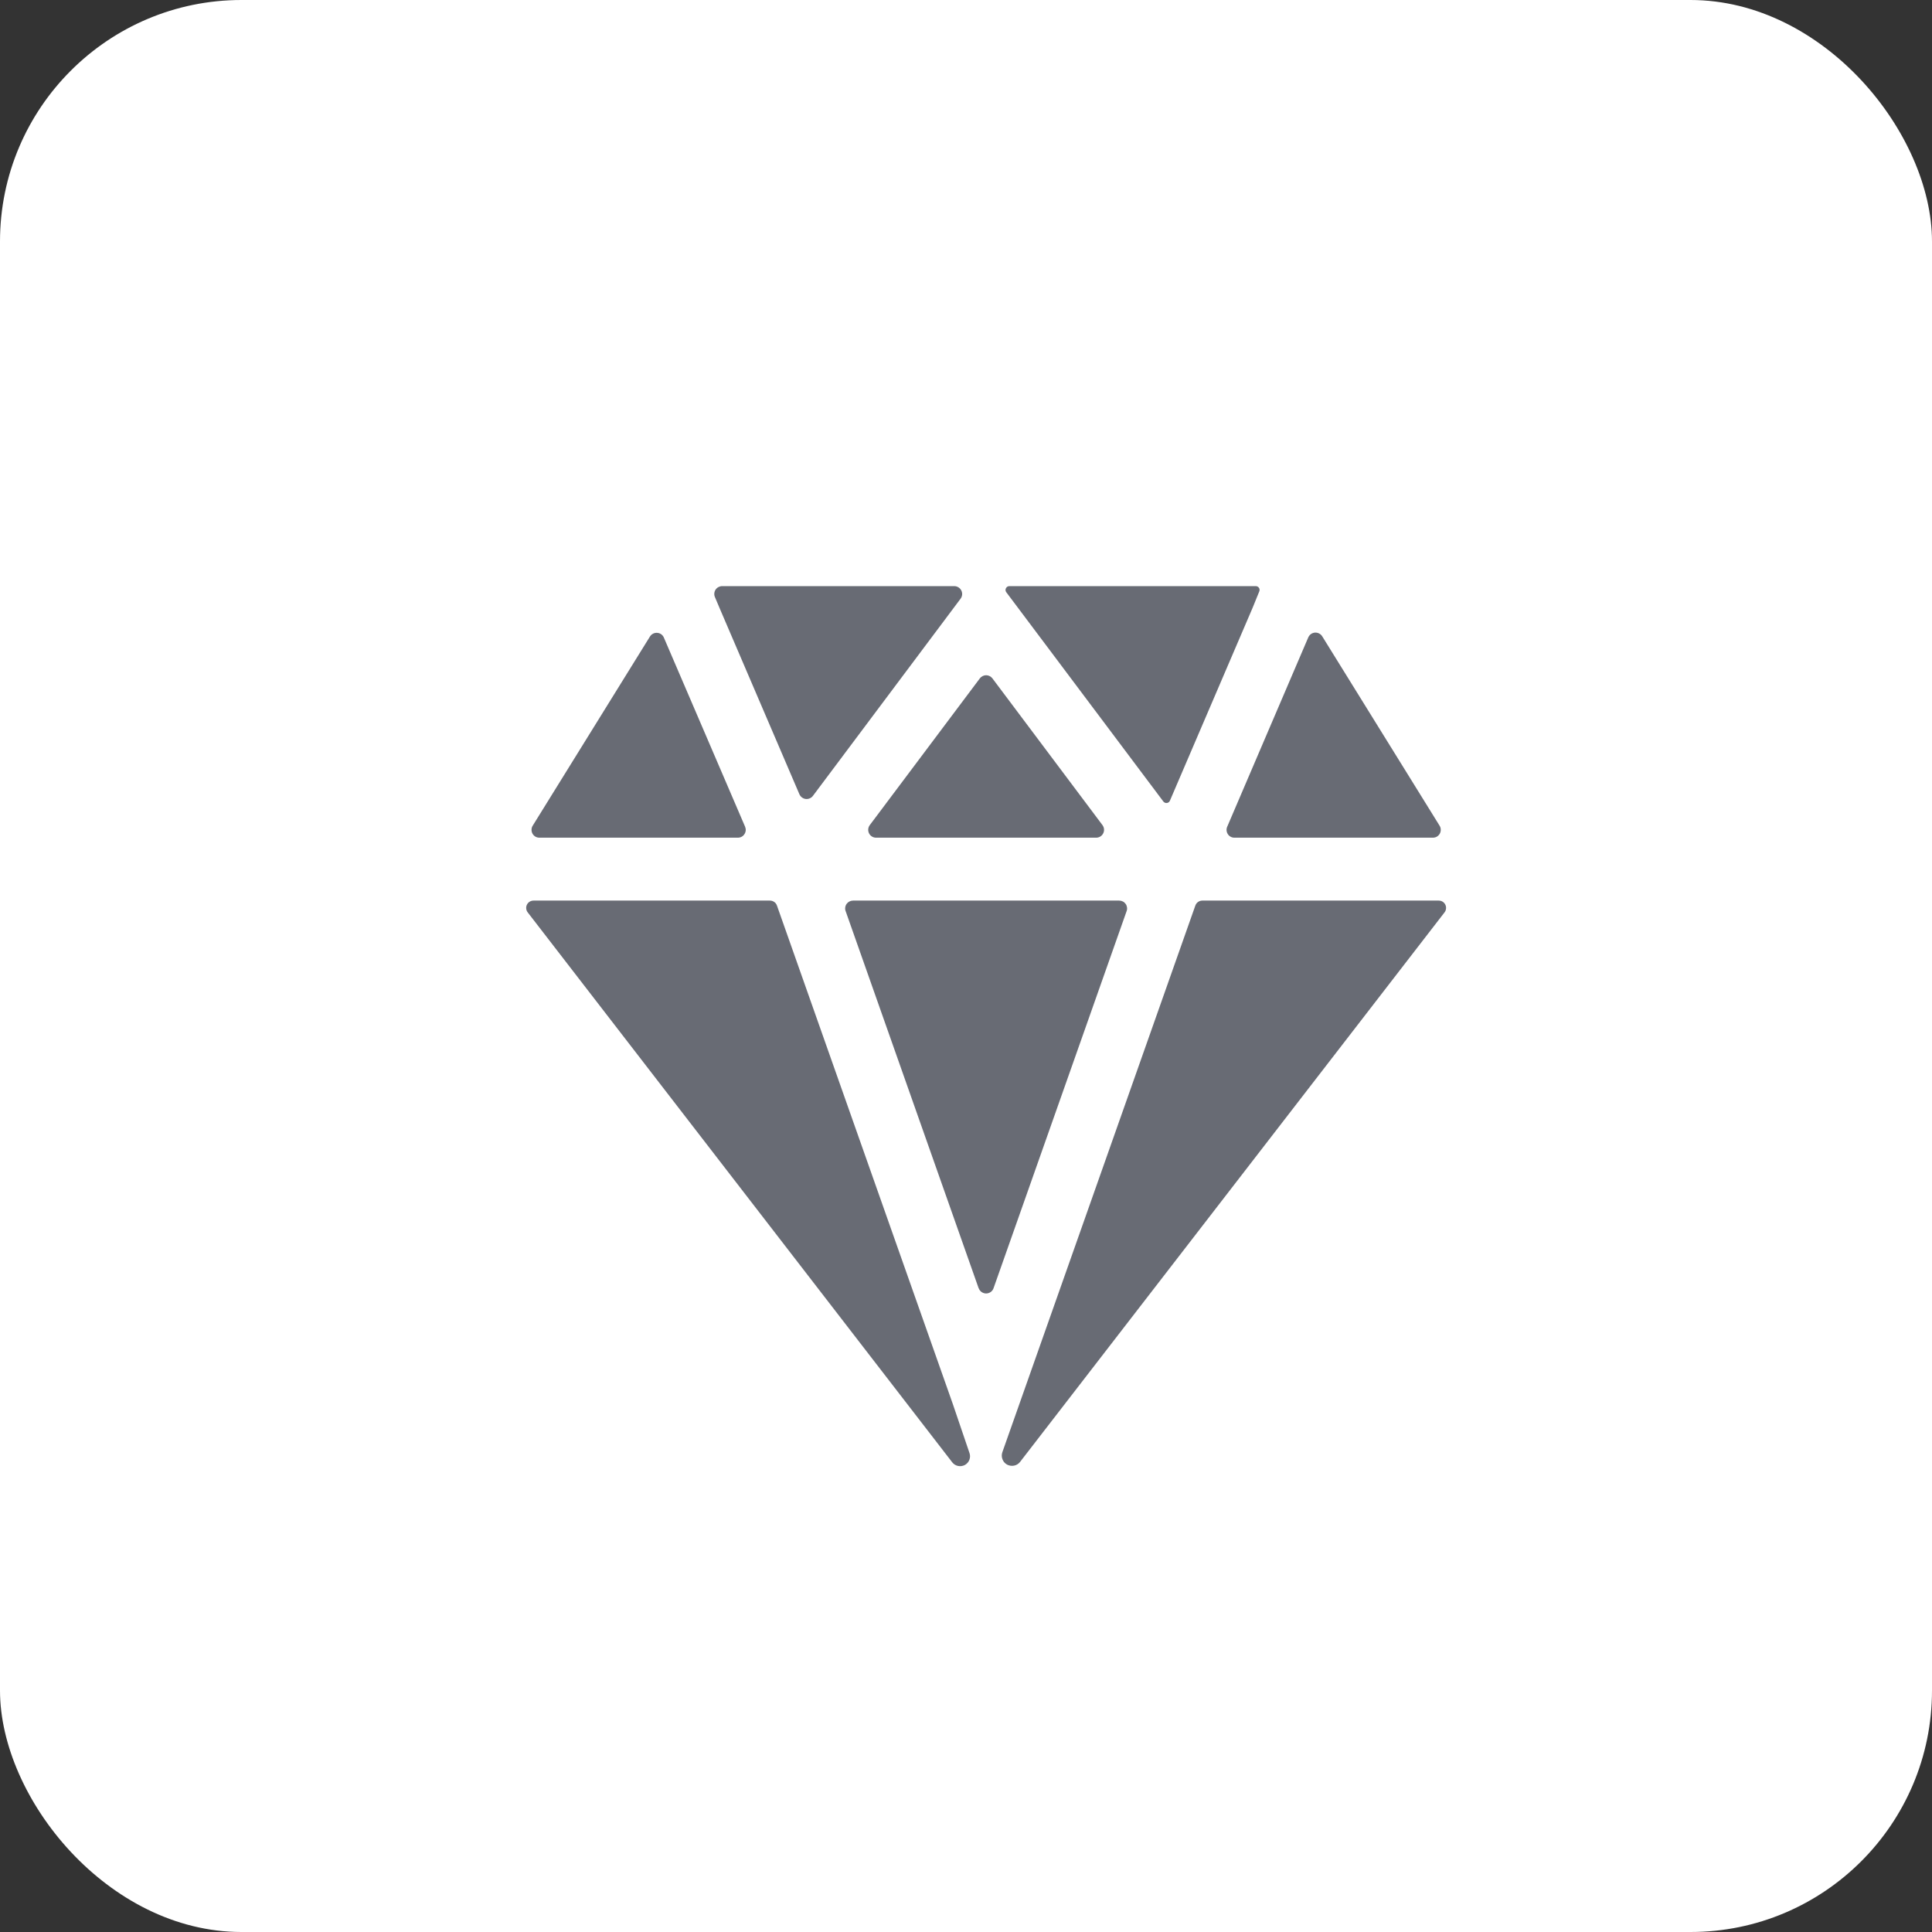 <?xml version="1.0" encoding="UTF-8"?> <svg xmlns="http://www.w3.org/2000/svg" width="48" height="48" viewBox="0 0 48 48" fill="none"><rect x="0" y="0" width="48" height="48" fill="#333333" stroke="none"/><rect width="48" height="48" rx="6" fill="white"></rect><path d="M17.943 14.562C17.911 14.562 17.879 14.57 17.85 14.585C17.822 14.6 17.797 14.622 17.779 14.649C17.761 14.676 17.75 14.707 17.747 14.739C17.744 14.772 17.749 14.804 17.762 14.834L17.874 15.099L19.861 19.733C19.875 19.764 19.896 19.792 19.924 19.812C19.951 19.833 19.984 19.846 20.018 19.85C20.052 19.854 20.086 19.849 20.118 19.835C20.149 19.822 20.177 19.8 20.197 19.773L23.865 14.875C23.887 14.846 23.9 14.812 23.904 14.775C23.907 14.739 23.9 14.703 23.884 14.671C23.867 14.638 23.843 14.611 23.812 14.592C23.781 14.573 23.745 14.562 23.709 14.562H17.943ZM32.504 15.835L30.489 20.541C30.476 20.57 30.471 20.603 30.474 20.635C30.477 20.667 30.488 20.698 30.506 20.725C30.523 20.752 30.547 20.774 30.576 20.789C30.604 20.805 30.636 20.812 30.669 20.812H35.6C35.635 20.812 35.669 20.803 35.699 20.786C35.729 20.768 35.754 20.743 35.771 20.712C35.788 20.682 35.796 20.647 35.795 20.613C35.795 20.578 35.785 20.544 35.766 20.514L32.85 15.809C32.831 15.779 32.804 15.754 32.772 15.738C32.74 15.722 32.705 15.715 32.669 15.717C32.634 15.72 32.599 15.732 32.57 15.753C32.541 15.774 32.519 15.802 32.504 15.835ZM16.15 15.811L13.235 20.514C13.216 20.544 13.206 20.578 13.206 20.613C13.205 20.647 13.213 20.682 13.23 20.712C13.247 20.743 13.272 20.768 13.302 20.786C13.332 20.803 13.366 20.812 13.401 20.812H18.333C18.365 20.812 18.397 20.804 18.425 20.789C18.454 20.774 18.478 20.752 18.495 20.724C18.513 20.698 18.524 20.666 18.527 20.634C18.53 20.602 18.524 20.57 18.512 20.54L16.492 15.837C16.478 15.805 16.455 15.777 16.426 15.757C16.398 15.737 16.364 15.725 16.329 15.723C16.294 15.72 16.259 15.727 16.228 15.742C16.196 15.758 16.169 15.782 16.15 15.811ZM31.203 14.562H25.077C25.059 14.562 25.042 14.567 25.027 14.576C25.012 14.586 25 14.599 24.992 14.615C24.984 14.631 24.981 14.648 24.982 14.666C24.984 14.684 24.99 14.7 25.001 14.714L28.903 19.913C28.913 19.926 28.927 19.936 28.942 19.943C28.957 19.95 28.974 19.952 28.991 19.95C29.007 19.948 29.023 19.942 29.036 19.932C29.049 19.922 29.06 19.908 29.066 19.893L31.121 15.1L31.287 14.692C31.293 14.678 31.295 14.663 31.294 14.648C31.293 14.633 31.288 14.618 31.28 14.606C31.271 14.593 31.26 14.582 31.247 14.575C31.234 14.567 31.219 14.563 31.204 14.562H31.203ZM23.67 34.875L19.303 22.498C19.29 22.462 19.267 22.43 19.236 22.409C19.204 22.387 19.167 22.375 19.129 22.375H13.255C13.221 22.375 13.188 22.384 13.159 22.402C13.13 22.42 13.106 22.446 13.091 22.477C13.076 22.507 13.07 22.541 13.074 22.575C13.077 22.609 13.09 22.641 13.111 22.668L23.658 36.331C23.693 36.377 23.744 36.409 23.802 36.421C23.859 36.433 23.918 36.425 23.97 36.398C24.022 36.37 24.062 36.325 24.083 36.271C24.105 36.216 24.106 36.156 24.087 36.101L23.67 34.875ZM35.745 22.375H29.871C29.833 22.375 29.796 22.387 29.765 22.409C29.734 22.431 29.711 22.462 29.698 22.498L24.903 36.08C24.883 36.137 24.884 36.199 24.906 36.255C24.927 36.312 24.968 36.359 25.021 36.388C25.075 36.416 25.136 36.425 25.195 36.413C25.255 36.401 25.307 36.368 25.344 36.32L35.889 22.668C35.91 22.641 35.923 22.609 35.926 22.575C35.93 22.541 35.924 22.507 35.909 22.477C35.894 22.446 35.87 22.42 35.842 22.402C35.812 22.384 35.779 22.375 35.745 22.375ZM24.656 16.854L27.391 20.5C27.412 20.529 27.426 20.564 27.429 20.6C27.432 20.636 27.425 20.672 27.409 20.704C27.393 20.737 27.368 20.764 27.337 20.783C27.306 20.802 27.271 20.812 27.234 20.812H21.766C21.729 20.812 21.694 20.802 21.663 20.783C21.632 20.764 21.607 20.737 21.591 20.704C21.575 20.672 21.568 20.636 21.571 20.6C21.574 20.564 21.588 20.529 21.609 20.5L24.344 16.854C24.362 16.83 24.386 16.81 24.413 16.797C24.44 16.783 24.47 16.776 24.5 16.776C24.53 16.776 24.56 16.783 24.587 16.797C24.614 16.81 24.638 16.83 24.656 16.854ZM24.314 32.006L21.009 22.635C20.998 22.606 20.995 22.574 21 22.543C21.004 22.512 21.015 22.483 21.034 22.457C21.052 22.432 21.076 22.411 21.103 22.397C21.131 22.383 21.162 22.375 21.193 22.375H27.807C27.838 22.375 27.869 22.383 27.897 22.397C27.925 22.411 27.948 22.432 27.966 22.457C27.985 22.483 27.996 22.512 28 22.543C28.005 22.574 28.002 22.606 27.991 22.635L24.684 32.006C24.671 32.044 24.646 32.077 24.613 32.1C24.58 32.123 24.54 32.136 24.5 32.136C24.46 32.136 24.42 32.123 24.387 32.1C24.354 32.077 24.329 32.044 24.316 32.006H24.314Z" fill="#686B74"></path></svg> 
